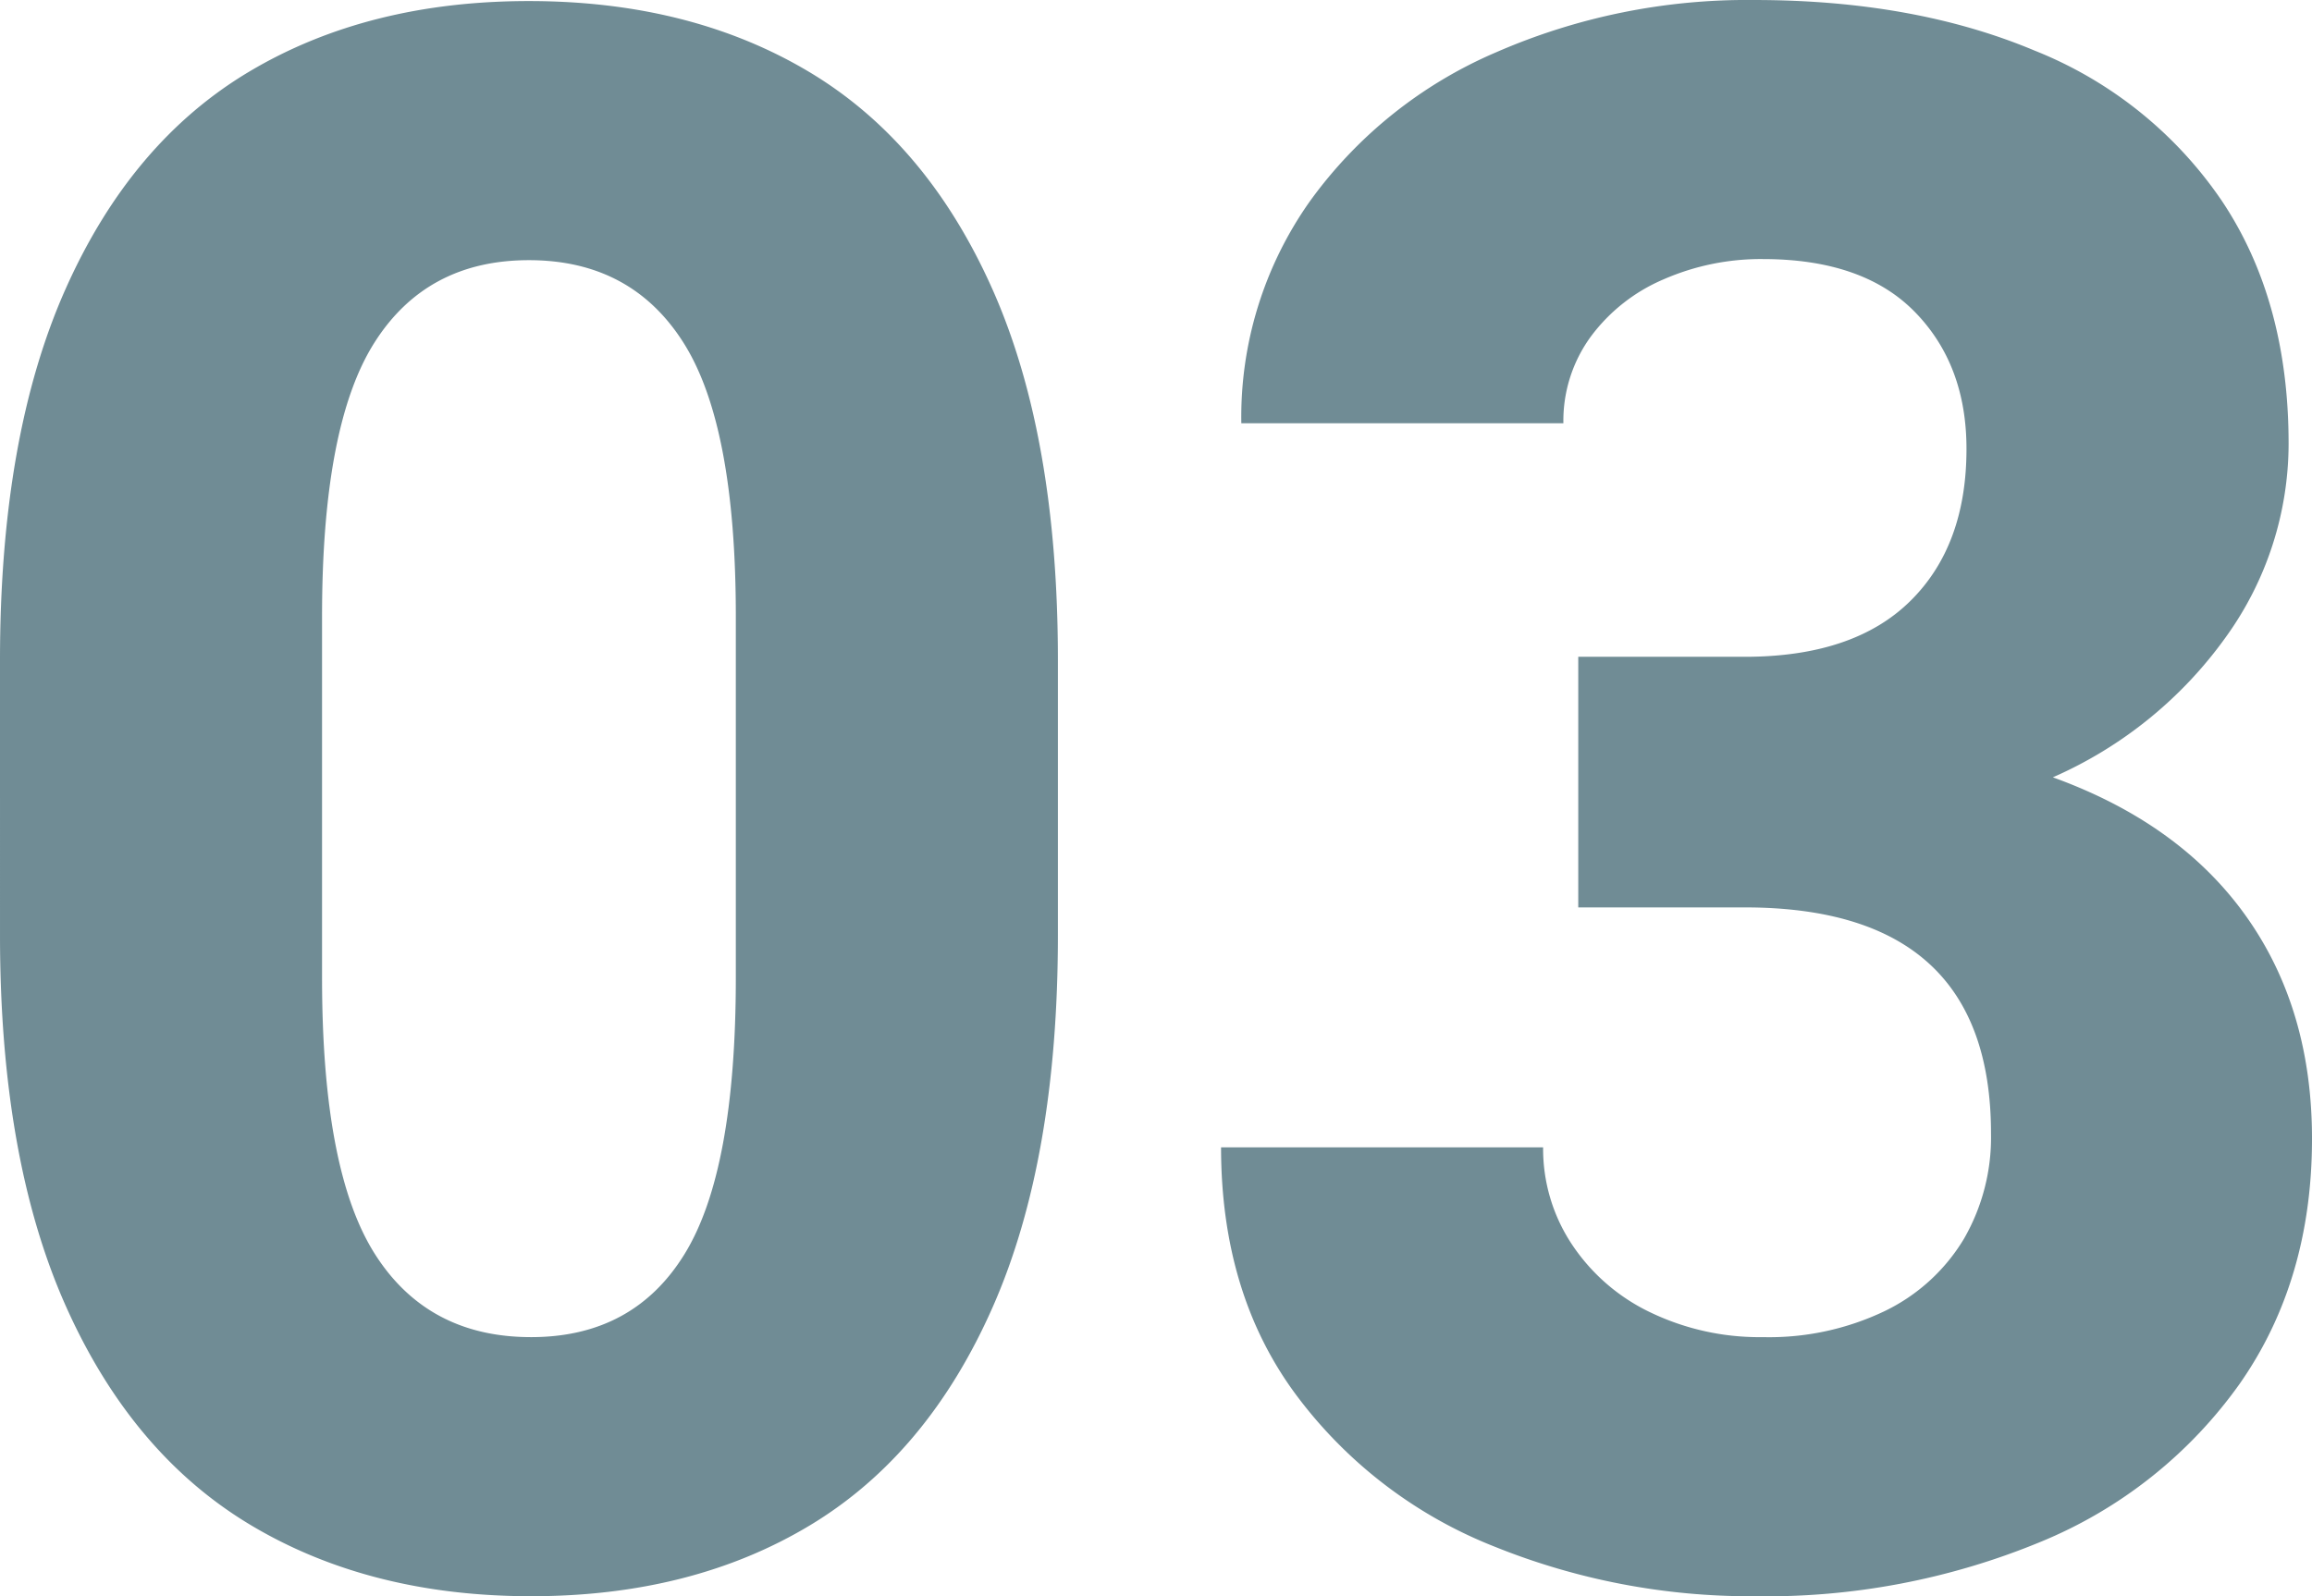 <svg xmlns="http://www.w3.org/2000/svg" xmlns:xlink="http://www.w3.org/1999/xlink" width="222.304" height="153.5" viewBox="0 0 222.304 153.5">
  <defs>
    <linearGradient id="linear-gradient" x1="0.5" y1="1.059" x2="0.5" y2="-0.196" gradientUnits="objectBoundingBox">
       <stop offset="0" stop-color="#234D5C00"/>
      <stop offset="1" stop-color="#234D5C"/>
    </linearGradient>
  </defs>
  <path id="Intersection_23" data-name="Intersection 23" d="M208.245,237.282a43.791,43.791,0,0,1-19.021-14.509q-7.279-9.742-7.28-23.891H212.91a16.6,16.6,0,0,0,2.768,9.331,18.719,18.719,0,0,0,7.588,6.562,24.168,24.168,0,0,0,10.767,2.359,25.738,25.738,0,0,0,11.74-2.513,17.994,17.994,0,0,0,7.588-6.921,19.52,19.52,0,0,0,2.615-10.151q0-21.739-23.686-21.739h-16v-24.1h16q10.458,0,15.894-5.332t5.434-14.663q0-8.1-4.973-13.176t-14.611-5.076a23.331,23.331,0,0,0-9.536,1.948,16.964,16.964,0,0,0-7.024,5.537,13.735,13.735,0,0,0-2.615,8.306H183.892a35.9,35.9,0,0,1,6.614-21.379,42.83,42.83,0,0,1,17.893-14.3,60.306,60.306,0,0,1,24.814-5.024q15.382,0,26.968,4.87a39.345,39.345,0,0,1,18,14.458q6.408,9.588,6.409,23.328a31.847,31.847,0,0,1-6,18.559A40.368,40.368,0,0,1,261.923,163.3q12.2,4.409,18.56,13.331t6.358,21.43q0,13.638-6.972,23.585a43.953,43.953,0,0,1-19.124,15.176,69.027,69.027,0,0,1-27.532,5.229A65.715,65.715,0,0,1,208.245,237.282Zm-119.561-2.05q-11.433-6.819-17.79-21.02t-6.358-35.735V152.022q0-21.534,6.306-35.684T88.53,95.42q11.382-6.768,26.865-6.767T142.26,95.42q11.382,6.768,17.689,20.918t6.306,35.684v26.455q0,21.534-6.255,35.735t-17.586,21.02q-11.331,6.819-26.814,6.818T88.684,235.232Zm11.843-113.716q-5.025,7.946-5.025,26.3v34.761q0,18.558,5.076,26.557t15.022,8q9.844,0,14.765-8t4.922-26.557V147.818q0-18.355-5.025-26.3T115.4,113.569Q105.552,113.569,100.527,121.516Z" transform="translate(-64.536 -88.55)" opacity="0.647" fill="url(#linear-gradient)"/>
</svg>
